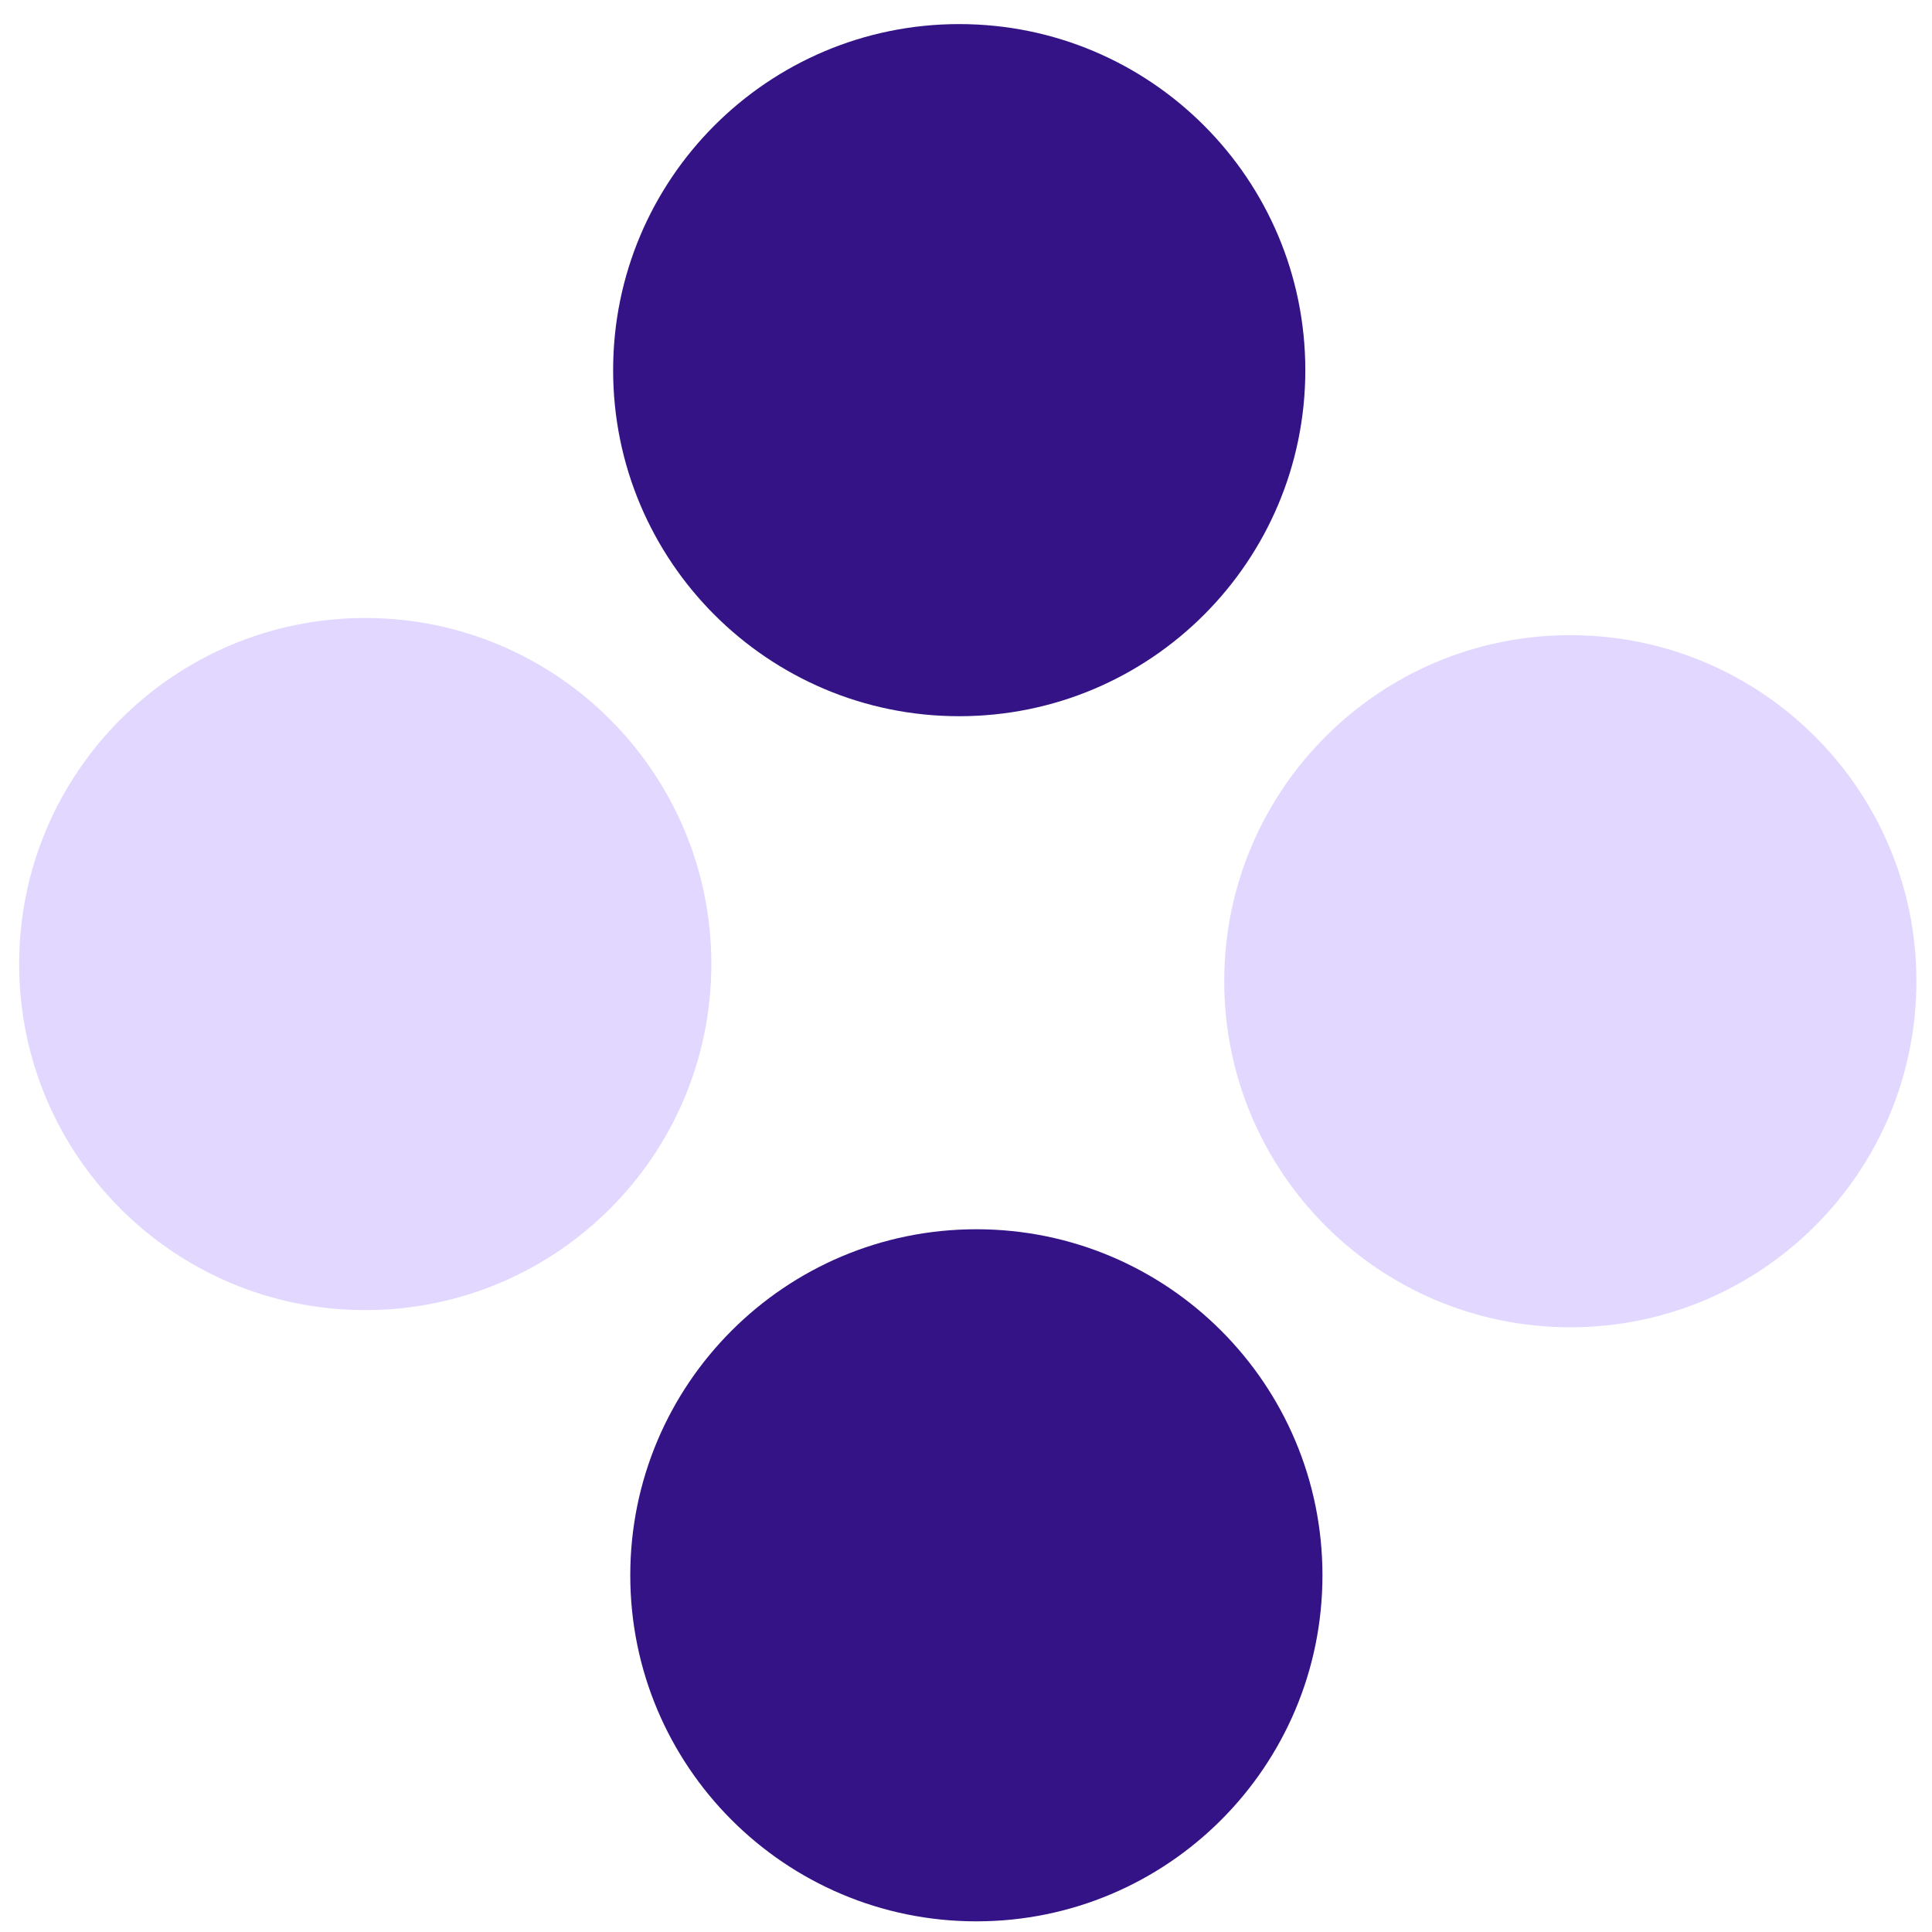 <?xml version="1.0" encoding="UTF-8"?>
<svg xmlns="http://www.w3.org/2000/svg" width="62" height="62" viewBox="0 0 62 62" fill="none">
  <path d="M30.782 22.984C36.916 22.984 41.889 18.012 41.889 11.879C41.889 5.745 36.916 0.773 30.782 0.773C24.648 0.773 19.676 5.745 19.676 11.879C19.676 18.012 24.648 22.984 30.782 22.984Z" fill="#331385"></path>
  <path d="M31.333 61.658C37.467 61.658 42.439 56.686 42.439 50.553C42.439 44.42 37.467 39.448 31.333 39.448C25.199 39.448 20.226 44.42 20.226 50.553C20.226 56.686 25.199 61.658 31.333 61.658Z" fill="#331385"></path>
  <path d="M50.393 42.594C56.527 42.594 61.5 37.622 61.5 31.488C61.5 25.355 56.527 20.383 50.393 20.383C44.26 20.383 39.287 25.355 39.287 31.488C39.287 37.622 44.26 42.594 50.393 42.594Z" fill="#E2D8FF"></path>
  <path d="M11.721 42.043C17.855 42.043 22.828 37.071 22.828 30.938C22.828 24.805 17.855 19.832 11.721 19.832C5.587 19.832 0.615 24.805 0.615 30.938C0.615 37.071 5.587 42.043 11.721 42.043Z" fill="#E2D8FF"></path>
</svg>
